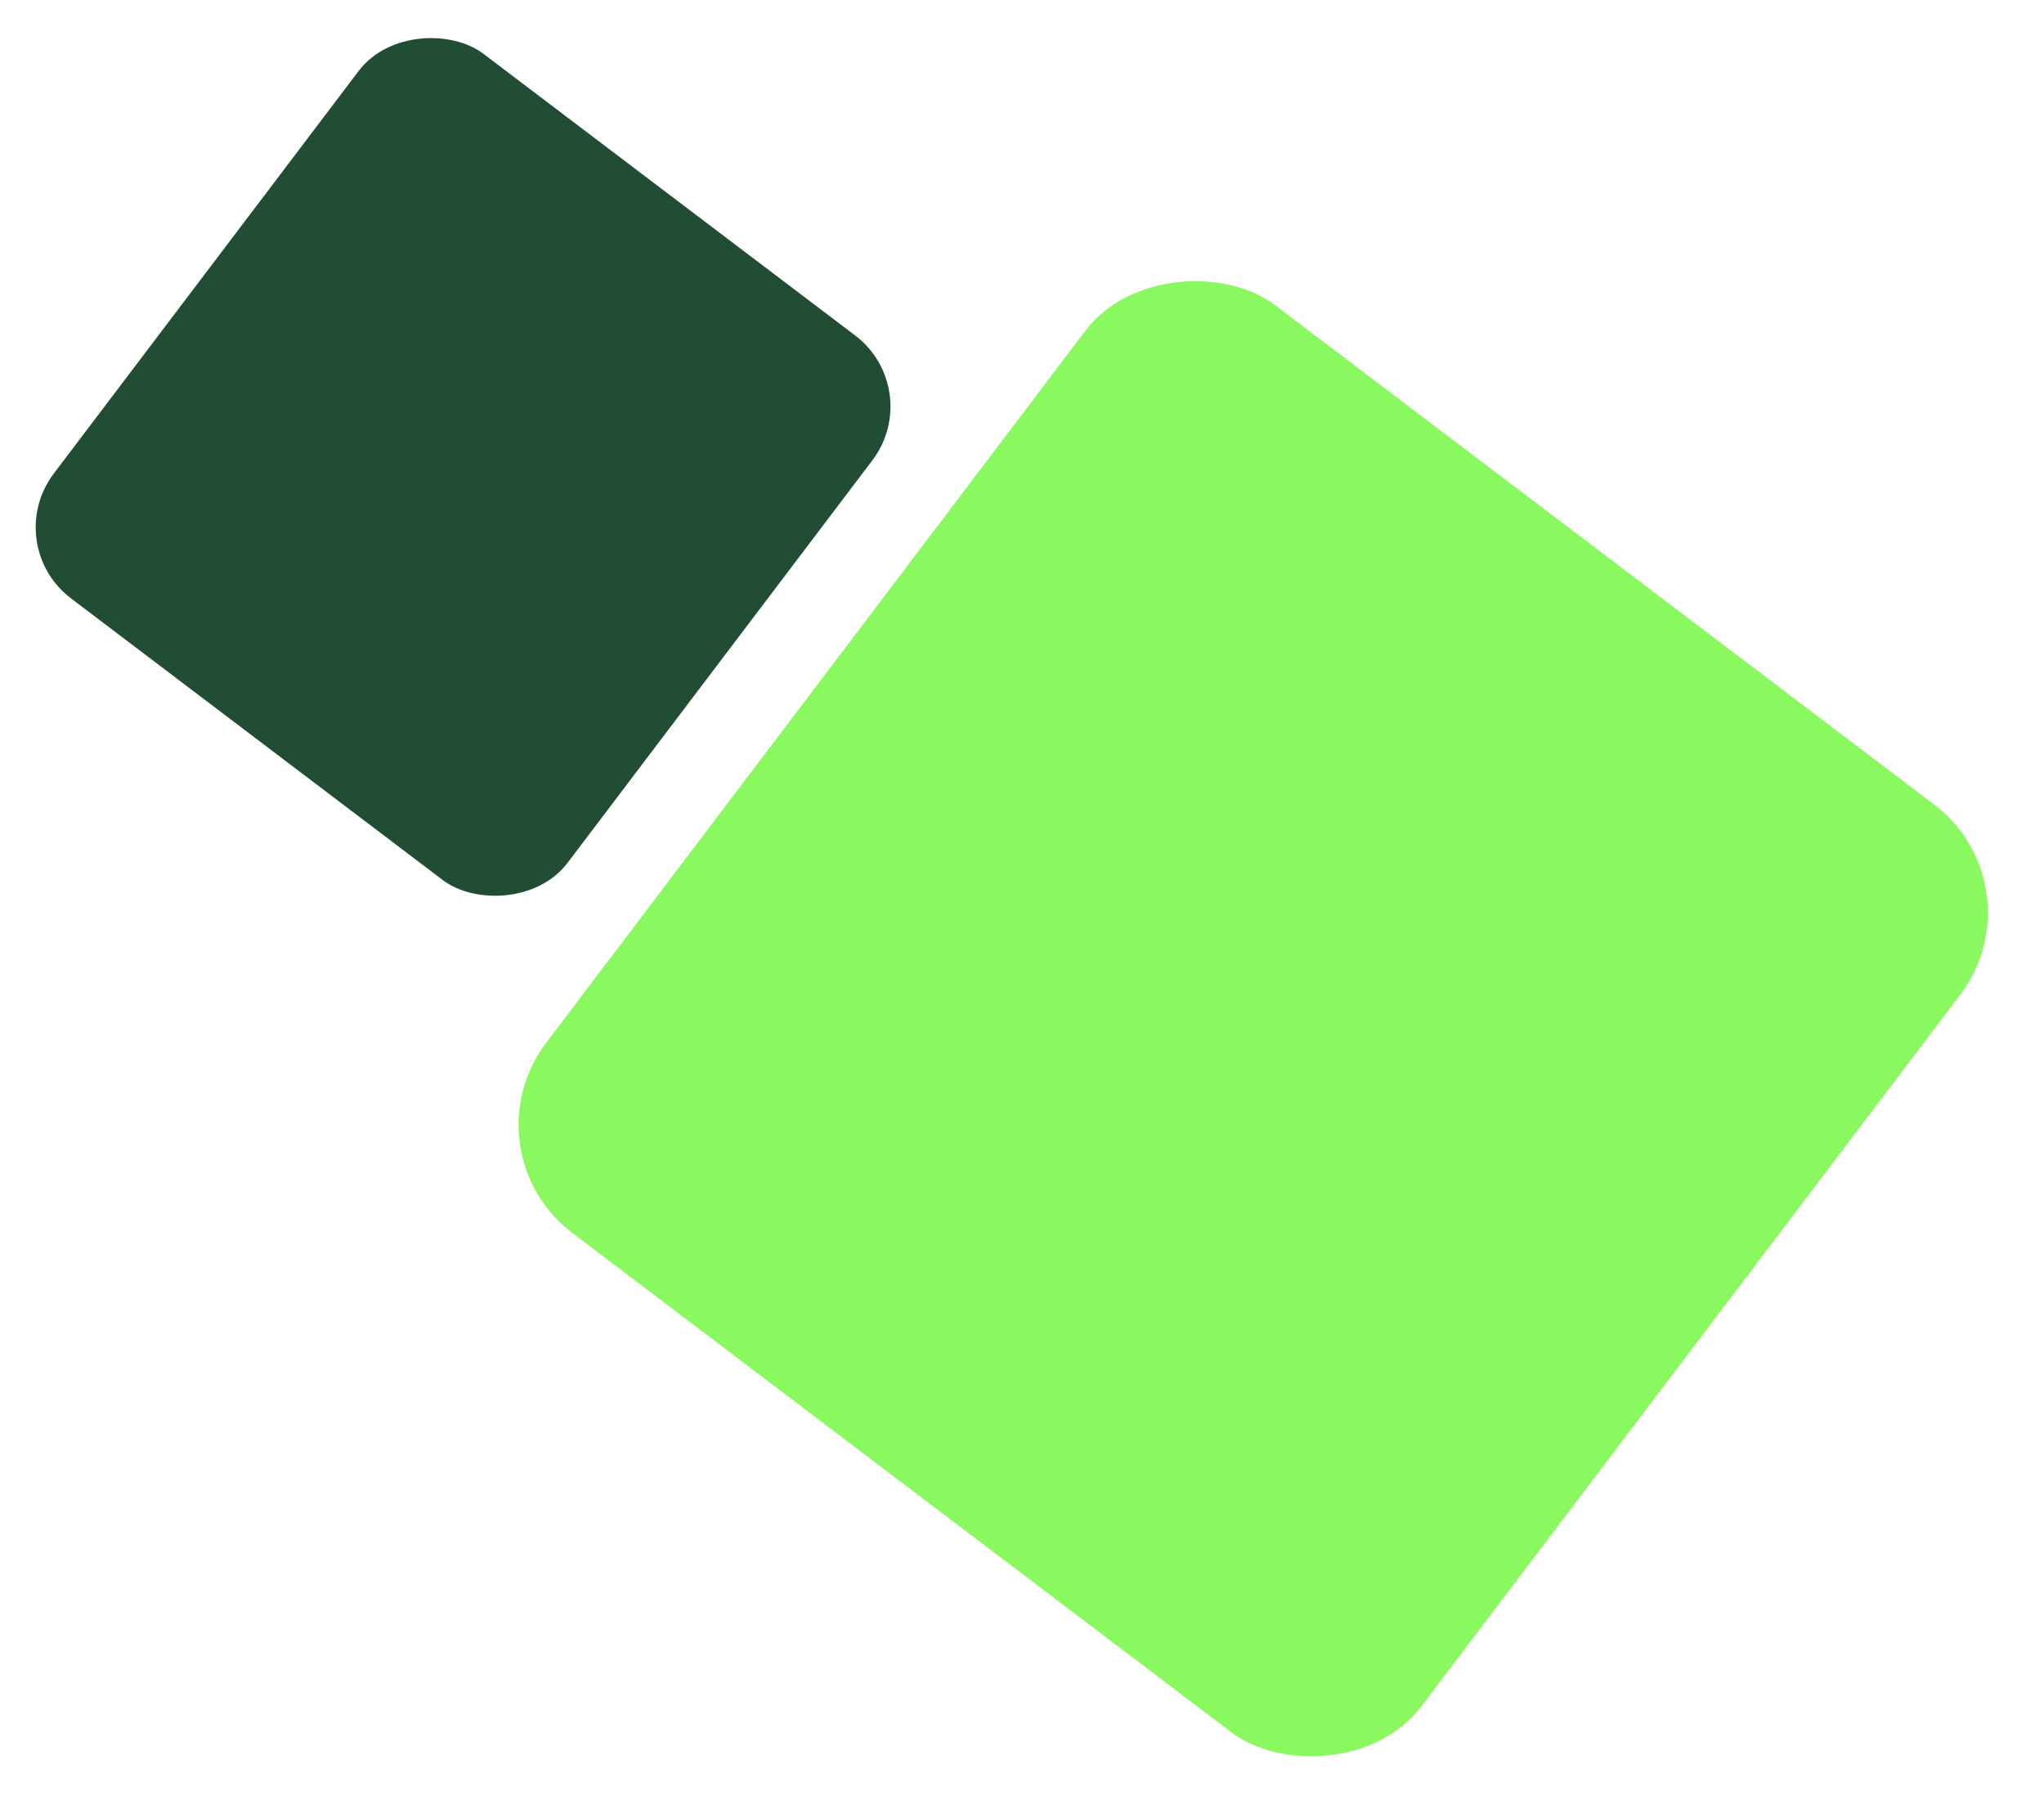 <svg width="568" height="505" viewBox="0 0 568 505" fill="none" xmlns="http://www.w3.org/2000/svg">
<rect y="151.294" width="189.797" height="179.109" rx="24.75" transform="rotate(-52.858 0 151.294)" fill="#214D34"/>
<rect x="129" y="319.772" width="323.372" height="305.162" rx="37.674" transform="rotate(-52.858 129 319.772)" fill="#8AF85F"/>
</svg>
